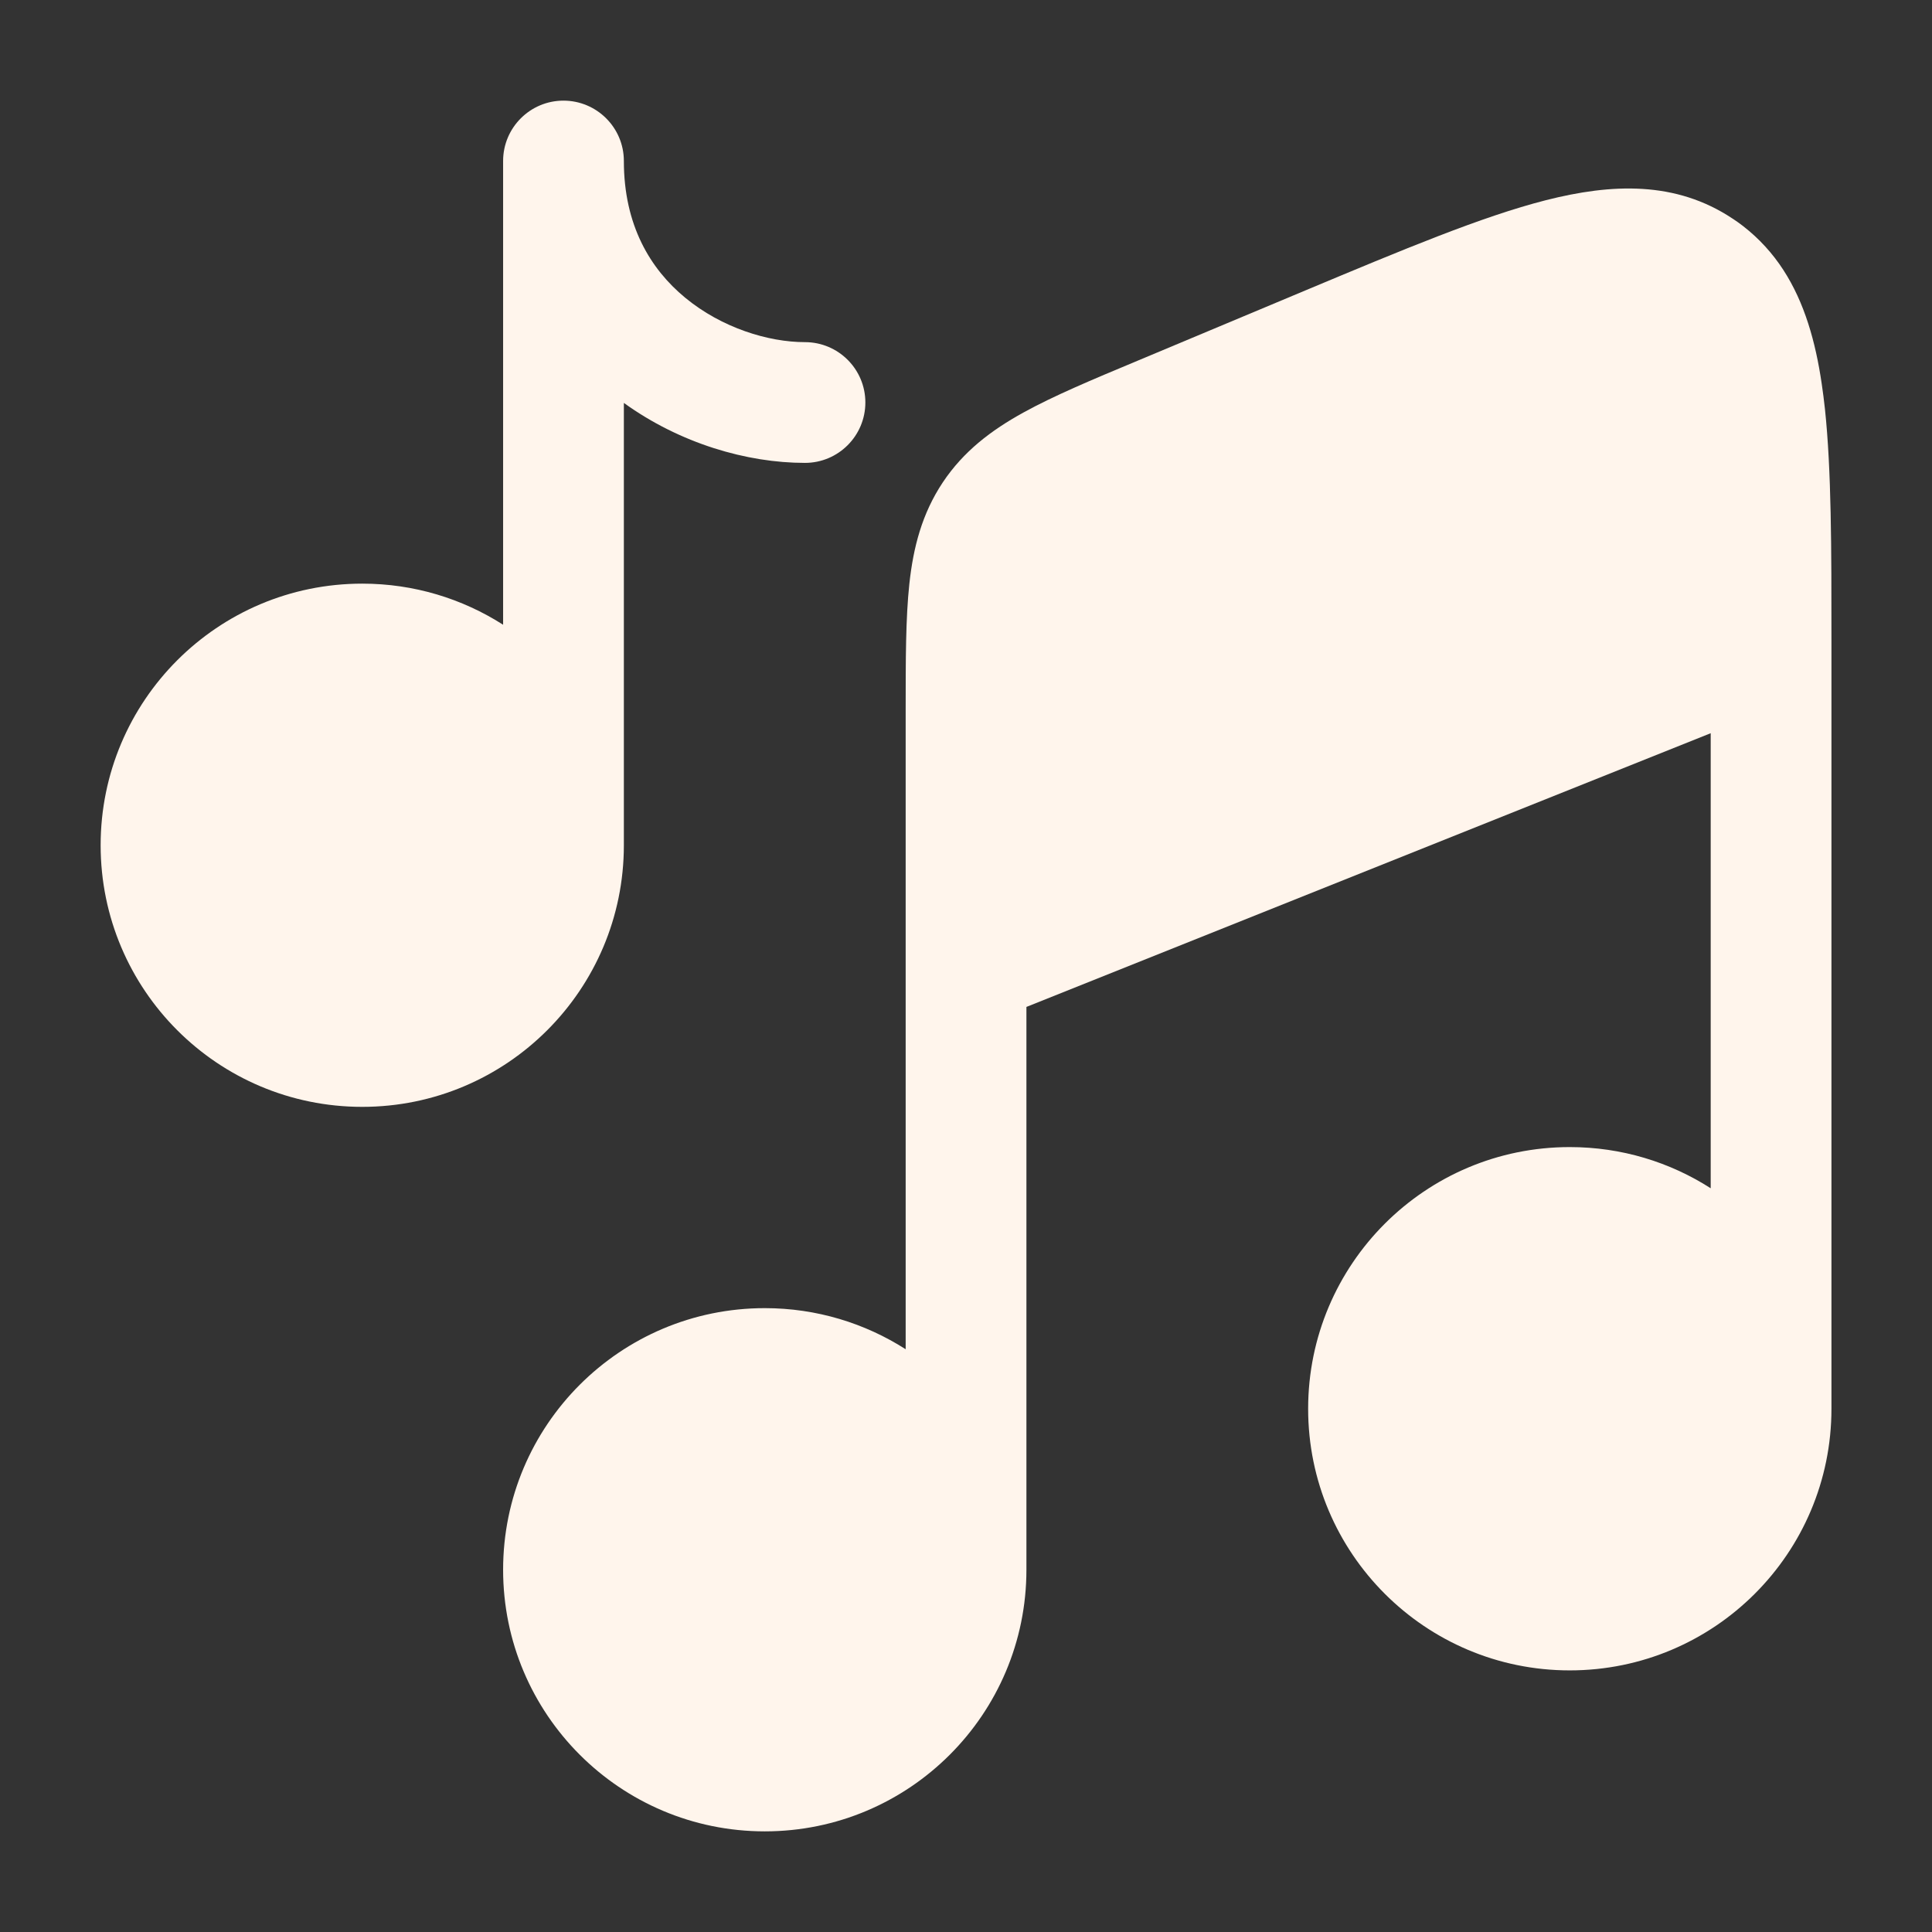 <?xml version="1.0" encoding="UTF-8"?>
<svg xmlns="http://www.w3.org/2000/svg" width="22" height="22" viewBox="0 0 22 22" fill="none">
  <rect x="0" y="0" width="22" height="22" fill="#333333" stroke="none"/>
  <path d="M11.688 11.466L19.48 8.349V13.531C19.017 13.234 18.466 13.062 17.875 13.062C16.23 13.062 14.896 14.396 14.896 16.042C14.896 17.687 16.23 19.021 17.875 19.021C19.521 19.021 20.855 17.687 20.855 16.042V7.284C20.855 6.236 20.855 5.358 20.781 4.658C20.77 4.559 20.758 4.461 20.744 4.369C20.674 3.891 20.548 3.444 20.306 3.072C20.185 2.886 20.034 2.718 19.847 2.573C19.812 2.546 19.776 2.52 19.738 2.495L19.73 2.49C19.082 2.058 18.353 2.089 17.602 2.28C16.876 2.465 15.976 2.842 14.872 3.304L12.953 4.108C12.435 4.324 11.997 4.508 11.653 4.698C11.287 4.9 10.972 5.138 10.735 5.494C10.499 5.849 10.4 6.232 10.355 6.648C10.313 7.038 10.313 7.514 10.313 8.074V15.364C9.85 15.068 9.299 14.896 8.709 14.896C7.063 14.896 5.729 16.23 5.729 17.875C5.729 19.52 7.063 20.854 8.709 20.854C10.354 20.854 11.688 19.52 11.688 17.875V11.466Z" fill="#FFF5EC"></path>
  <path d="M7.104 1.833C7.104 1.454 6.796 1.146 6.416 1.146C6.037 1.146 5.729 1.454 5.729 1.833V7.114C5.266 6.818 4.715 6.646 4.125 6.646C2.479 6.646 1.146 7.98 1.146 9.625C1.146 11.27 2.479 12.604 4.125 12.604C5.77 12.604 7.104 11.27 7.104 9.625V4.588C7.744 5.05 8.506 5.271 9.166 5.271C9.546 5.271 9.854 4.963 9.854 4.583C9.854 4.204 9.546 3.896 9.166 3.896C8.75 3.896 8.219 3.734 7.802 3.39C7.405 3.062 7.104 2.565 7.104 1.833Z" fill="#FFF5EC"></path>
</svg>
